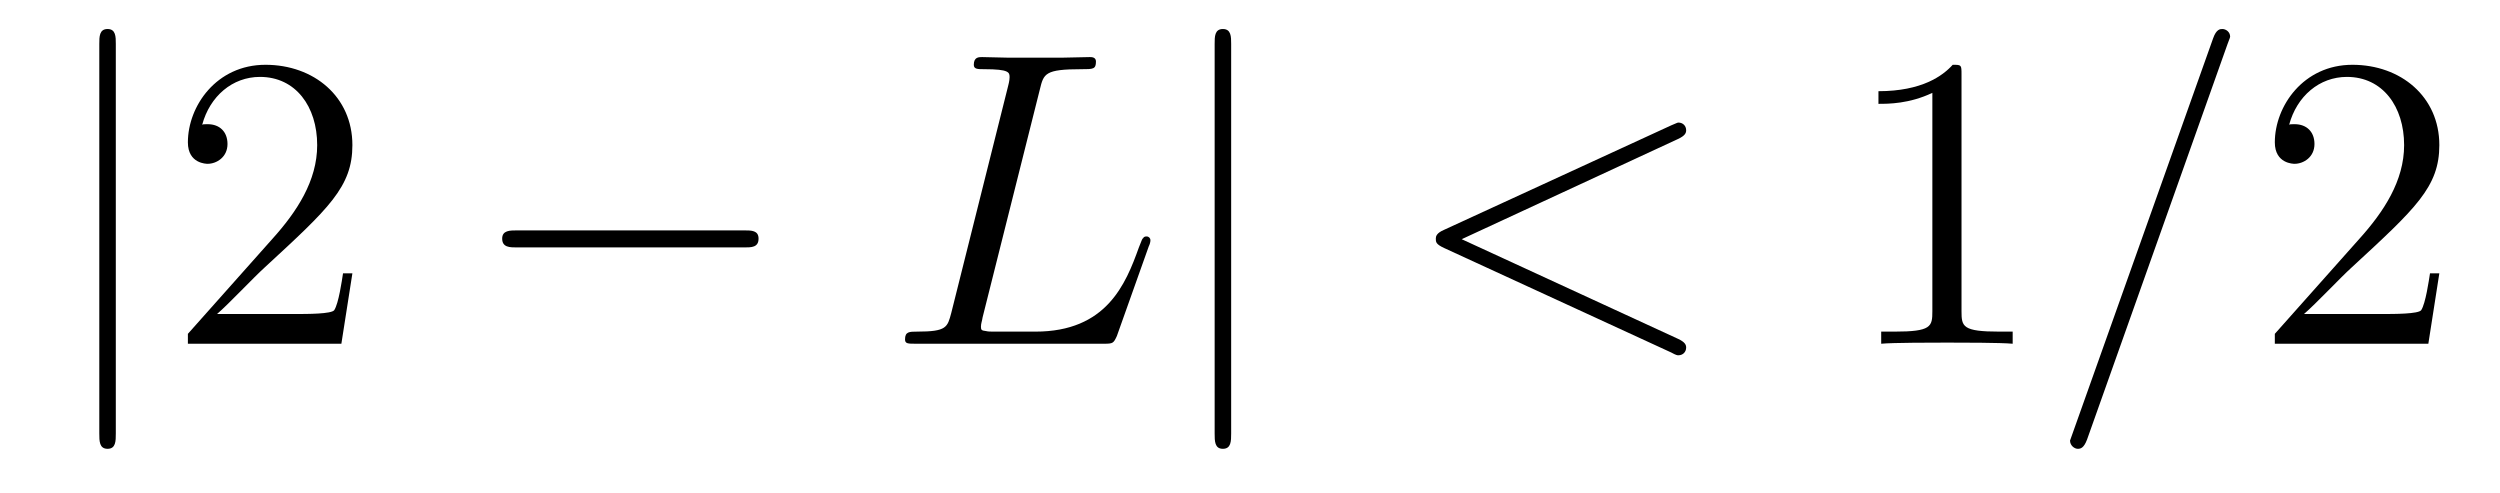 <?xml version='1.0'?>
<!-- This file was generated by dvisvgm 1.9.2 -->
<svg height='14pt' version='1.1' viewBox='0 -14 71 14' width='71pt' xmlns='http://www.w3.org/2000/svg' xmlns:xlink='http://www.w3.org/1999/xlink'>
<g id='page1'>
<g transform='matrix(1 0 0 1 -127 650)'>
<path d='M130.289 -662.754C130.289 -662.957 130.289 -663.176 130.055 -663.176C129.82 -663.176 129.82 -662.957 129.82 -662.754V-651.691C129.82 -651.473 129.82 -651.254 130.055 -651.254C130.289 -651.254 130.289 -651.473 130.289 -651.691V-662.754ZM131.758 -654.238' fill-rule='evenodd'/>
<path d='M137.008 -656.238H136.742C136.711 -656.035 136.617 -655.379 136.492 -655.191C136.414 -655.082 135.727 -655.082 135.367 -655.082H133.164C133.492 -655.363 134.211 -656.129 134.523 -656.41C136.336 -658.082 137.008 -658.691 137.008 -659.879C137.008 -661.254 135.914 -662.16 134.539 -662.16C133.148 -662.16 132.336 -660.988 132.336 -659.957C132.336 -659.348 132.867 -659.348 132.898 -659.348C133.148 -659.348 133.461 -659.535 133.461 -659.91C133.461 -660.254 133.242 -660.473 132.898 -660.473C132.789 -660.473 132.773 -660.473 132.742 -660.457C132.961 -661.269 133.602 -661.816 134.383 -661.816C135.398 -661.816 136.008 -660.973 136.008 -659.879C136.008 -658.863 135.43 -657.988 134.742 -657.223L132.336 -654.519V-654.238H136.695L137.008 -656.238ZM137.637 -654.238' fill-rule='evenodd'/>
<path d='M148.137 -656.973C148.34 -656.973 148.543 -656.973 148.543 -657.223C148.543 -657.457 148.34 -657.457 148.137 -657.457H141.684C141.48 -657.457 141.262 -657.457 141.262 -657.223C141.262 -656.973 141.48 -656.973 141.684 -656.973H148.137ZM149.516 -654.238' fill-rule='evenodd'/>
<path d='M156.531 -661.457C156.641 -661.91 156.672 -662.035 157.719 -662.035C158.047 -662.035 158.125 -662.035 158.125 -662.254C158.125 -662.379 158 -662.379 157.953 -662.379C157.719 -662.379 157.437 -662.363 157.203 -662.363H155.594C155.375 -662.363 155.109 -662.379 154.891 -662.379C154.797 -662.379 154.656 -662.379 154.656 -662.16C154.656 -662.035 154.766 -662.035 154.953 -662.035C155.672 -662.035 155.672 -661.941 155.672 -661.801C155.672 -661.785 155.672 -661.707 155.625 -661.535L154.016 -655.113C153.906 -654.707 153.891 -654.582 153.047 -654.582C152.828 -654.582 152.703 -654.582 152.703 -654.363C152.703 -654.238 152.781 -654.238 153.016 -654.238H158.359C158.609 -654.238 158.625 -654.254 158.719 -654.457L159.625 -657.004C159.656 -657.066 159.672 -657.129 159.672 -657.176C159.672 -657.238 159.625 -657.285 159.563 -657.285C159.547 -657.285 159.484 -657.285 159.469 -657.238C159.438 -657.223 159.438 -657.207 159.344 -656.973C158.969 -655.926 158.422 -654.582 156.406 -654.582H155.266C155.094 -654.582 155.078 -654.582 155 -654.598C154.875 -654.613 154.859 -654.629 154.859 -654.723C154.859 -654.816 154.891 -654.879 154.906 -654.988L156.531 -661.457ZM160.074 -654.238' fill-rule='evenodd'/>
<path d='M161.965 -662.754C161.965 -662.957 161.965 -663.176 161.73 -663.176S161.496 -662.957 161.496 -662.754V-651.691C161.496 -651.473 161.496 -651.254 161.73 -651.254S161.965 -651.473 161.965 -651.691V-662.754ZM163.434 -654.238' fill-rule='evenodd'/>
<path d='M174.652 -660.051C174.855 -660.144 174.887 -660.223 174.887 -660.301C174.887 -660.426 174.793 -660.519 174.668 -660.519C174.637 -660.519 174.621 -660.504 174.465 -660.441L168.012 -657.473C167.793 -657.379 167.777 -657.285 167.777 -657.223C167.777 -657.129 167.777 -657.066 168.012 -656.957L174.465 -653.988C174.606 -653.91 174.637 -653.91 174.668 -653.91C174.793 -653.91 174.887 -654.004 174.887 -654.129C174.887 -654.207 174.855 -654.285 174.652 -654.379L168.512 -657.207L174.652 -660.051ZM175.91 -654.238' fill-rule='evenodd'/>
<path d='M182.707 -661.879C182.707 -662.16 182.707 -662.16 182.457 -662.16C182.176 -661.848 181.582 -661.41 180.348 -661.41V-661.051C180.629 -661.051 181.223 -661.051 181.879 -661.363V-655.16C181.879 -654.723 181.848 -654.582 180.801 -654.582H180.426V-654.238C180.754 -654.27 181.91 -654.27 182.301 -654.27C182.691 -654.27 183.832 -654.27 184.16 -654.238V-654.582H183.785C182.738 -654.582 182.707 -654.723 182.707 -655.16V-661.879ZM185.148 -654.238' fill-rule='evenodd'/>
<path d='M190.258 -662.738C190.258 -662.754 190.336 -662.926 190.336 -662.957C190.336 -663.098 190.211 -663.176 190.117 -663.176C190.055 -663.176 189.945 -663.176 189.852 -662.91L185.867 -651.707C185.867 -651.691 185.789 -651.504 185.789 -651.488C185.789 -651.348 185.914 -651.254 186.008 -651.254C186.086 -651.254 186.18 -651.27 186.273 -651.519L190.258 -662.738ZM191.027 -654.238' fill-rule='evenodd'/>
<path d='M196.277 -656.238H196.012C195.98 -656.035 195.887 -655.379 195.762 -655.191C195.684 -655.082 194.996 -655.082 194.636 -655.082H192.433C192.762 -655.363 193.481 -656.129 193.793 -656.41C195.606 -658.082 196.277 -658.691 196.277 -659.879C196.277 -661.254 195.184 -662.16 193.808 -662.16C192.418 -662.16 191.605 -660.988 191.605 -659.957C191.605 -659.348 192.137 -659.348 192.168 -659.348C192.418 -659.348 192.731 -659.535 192.731 -659.91C192.731 -660.254 192.511 -660.473 192.168 -660.473C192.059 -660.473 192.043 -660.473 192.012 -660.457C192.23 -661.269 192.871 -661.816 193.652 -661.816C194.668 -661.816 195.277 -660.973 195.277 -659.879C195.277 -658.863 194.699 -657.988 194.011 -657.223L191.605 -654.519V-654.238H195.965L196.277 -656.238ZM196.907 -654.238' fill-rule='evenodd'/>
</g>
</g>
</svg>
